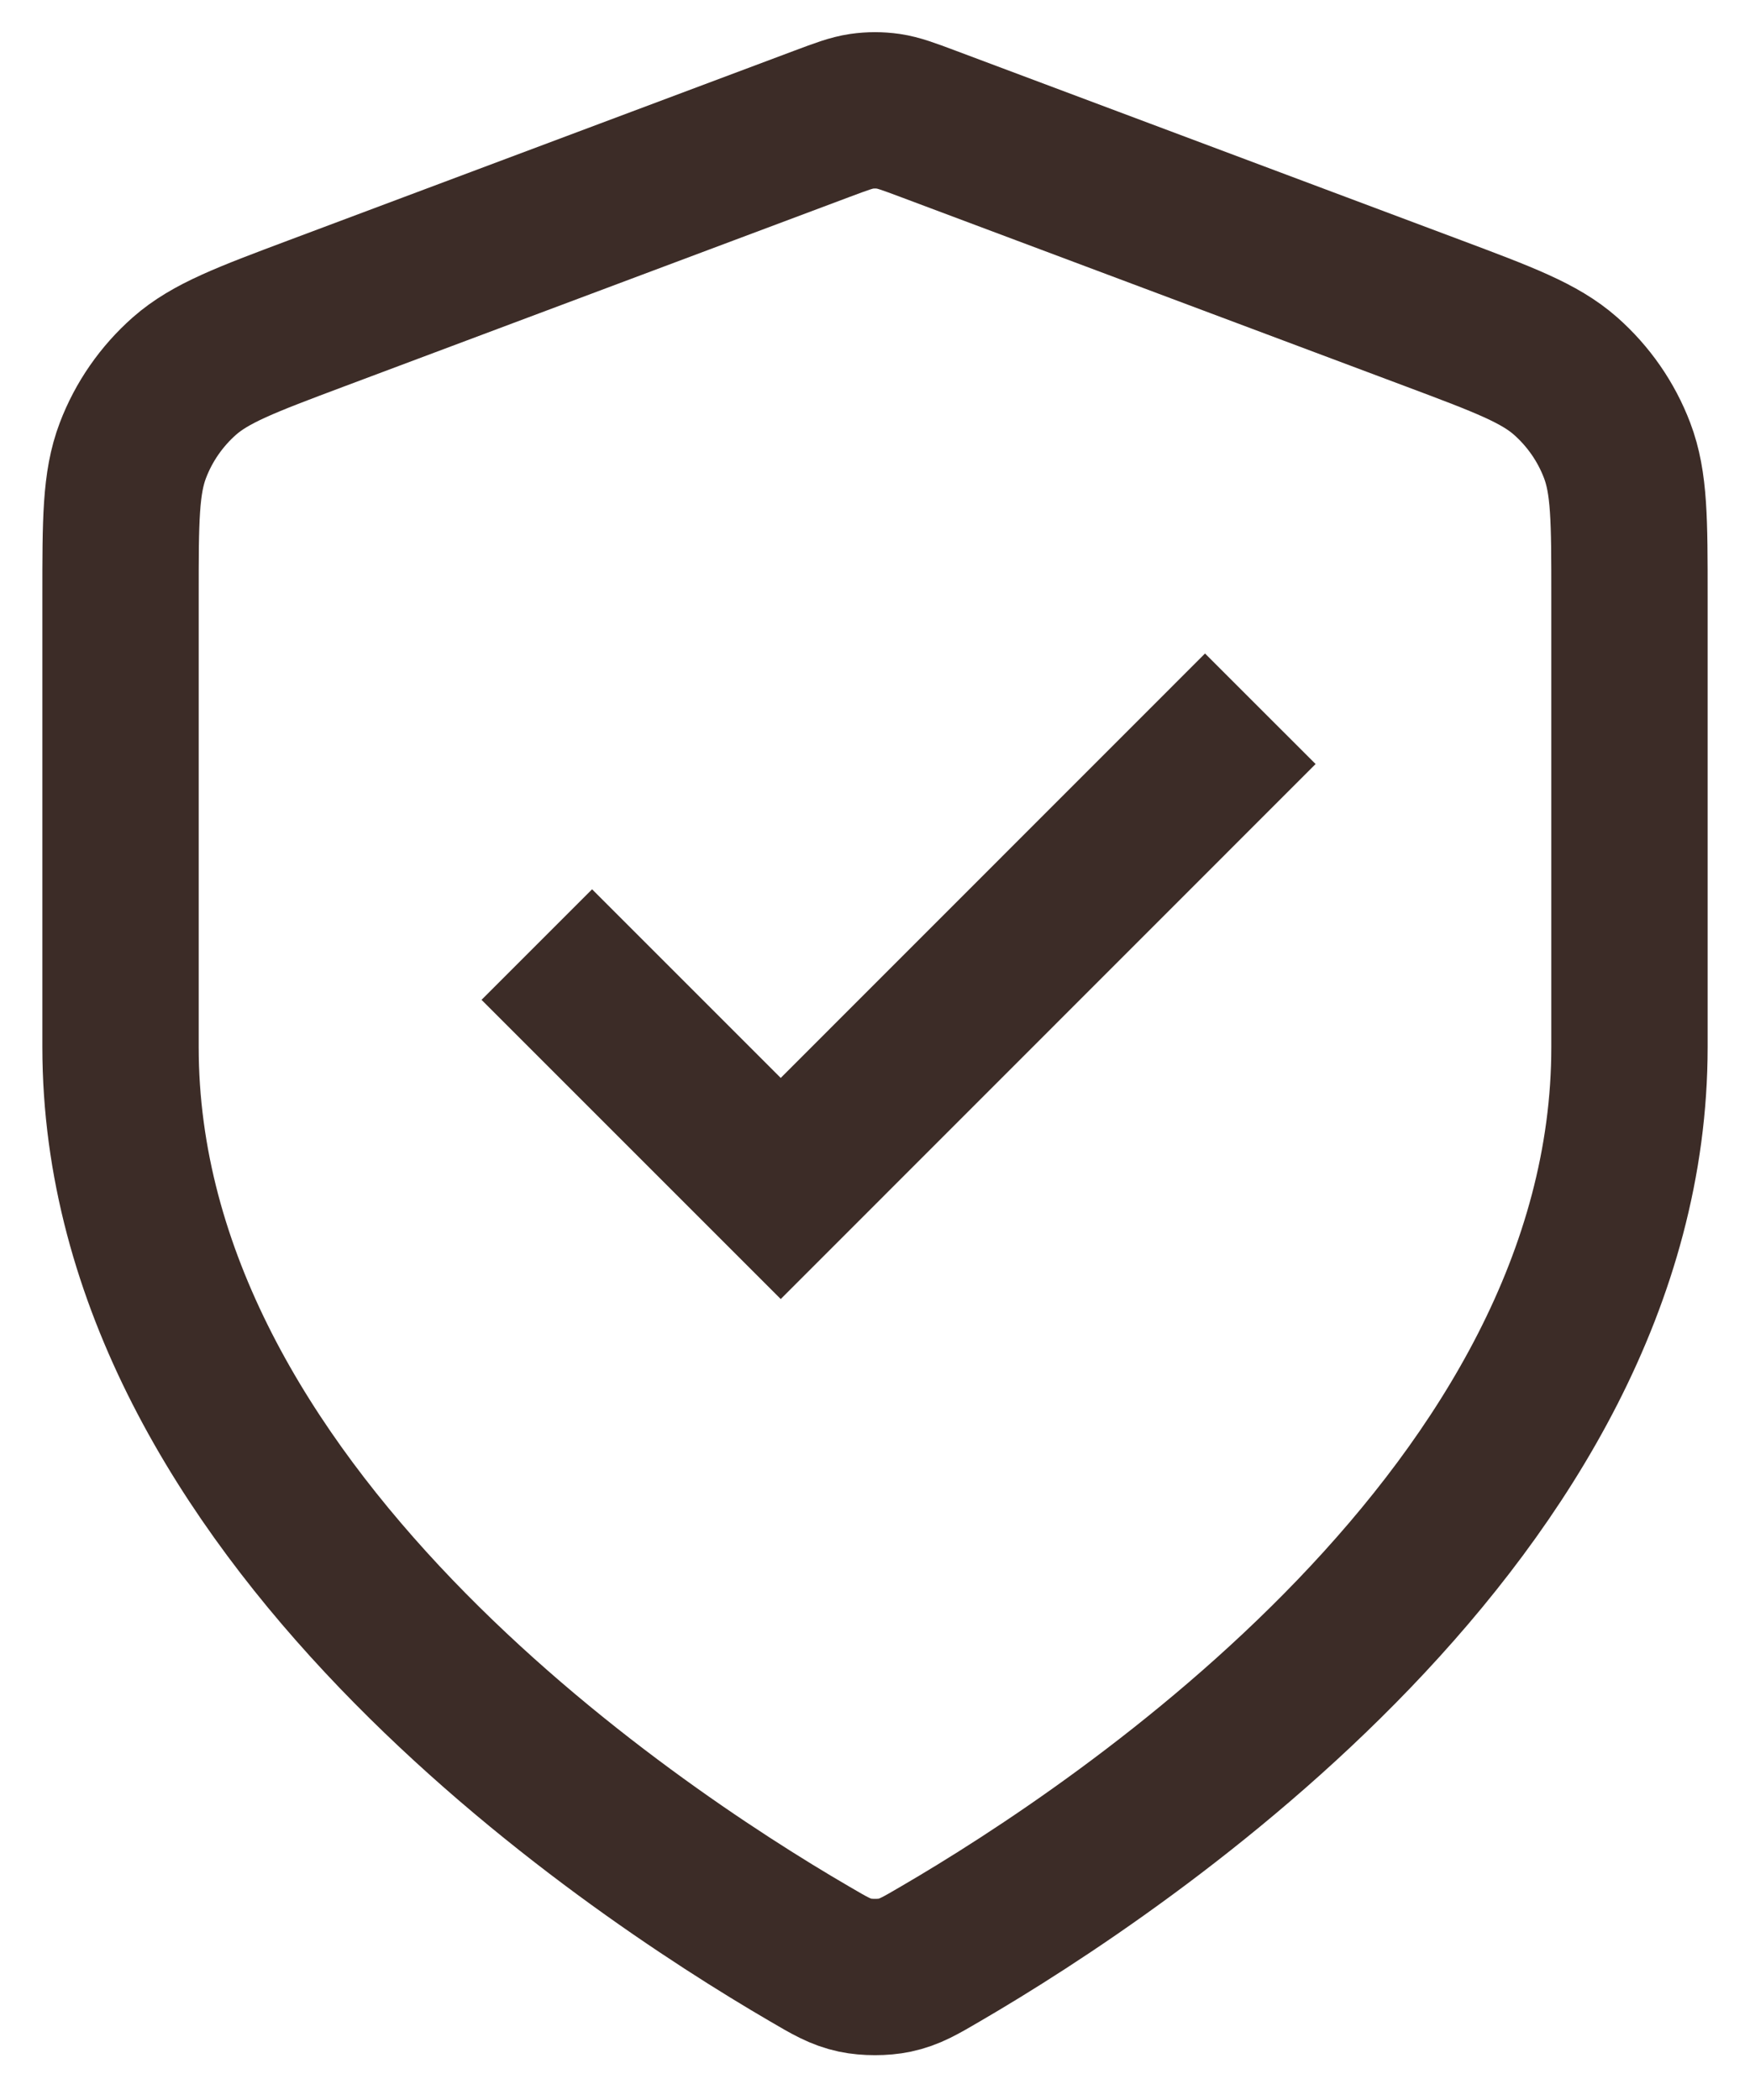 <svg width="15" height="18" viewBox="0 0 15 18" fill="none" xmlns="http://www.w3.org/2000/svg">
<path d="M5.075 8.57L6.692 10.187L10.329 6.549M13.967 8.974C13.967 12.942 9.639 15.828 8.064 16.746C7.885 16.851 7.796 16.903 7.669 16.93C7.571 16.951 7.429 16.951 7.33 16.93C7.204 16.903 7.115 16.851 6.936 16.746C5.361 15.828 1.033 12.942 1.033 8.974V5.108C1.033 4.462 1.033 4.139 1.139 3.861C1.232 3.616 1.384 3.397 1.581 3.223C1.804 3.027 2.107 2.913 2.712 2.686L7.046 1.061C7.214 0.998 7.298 0.967 7.384 0.954C7.461 0.943 7.539 0.943 7.616 0.954C7.702 0.967 7.786 0.998 7.954 1.061L12.288 2.686C12.893 2.913 13.196 3.027 13.419 3.223C13.616 3.397 13.768 3.616 13.861 3.861C13.967 4.139 13.967 4.462 13.967 5.108V8.974Z" stroke="#3C2C27" stroke-width="1.34" stroke-linecap="square"/>
</svg>

